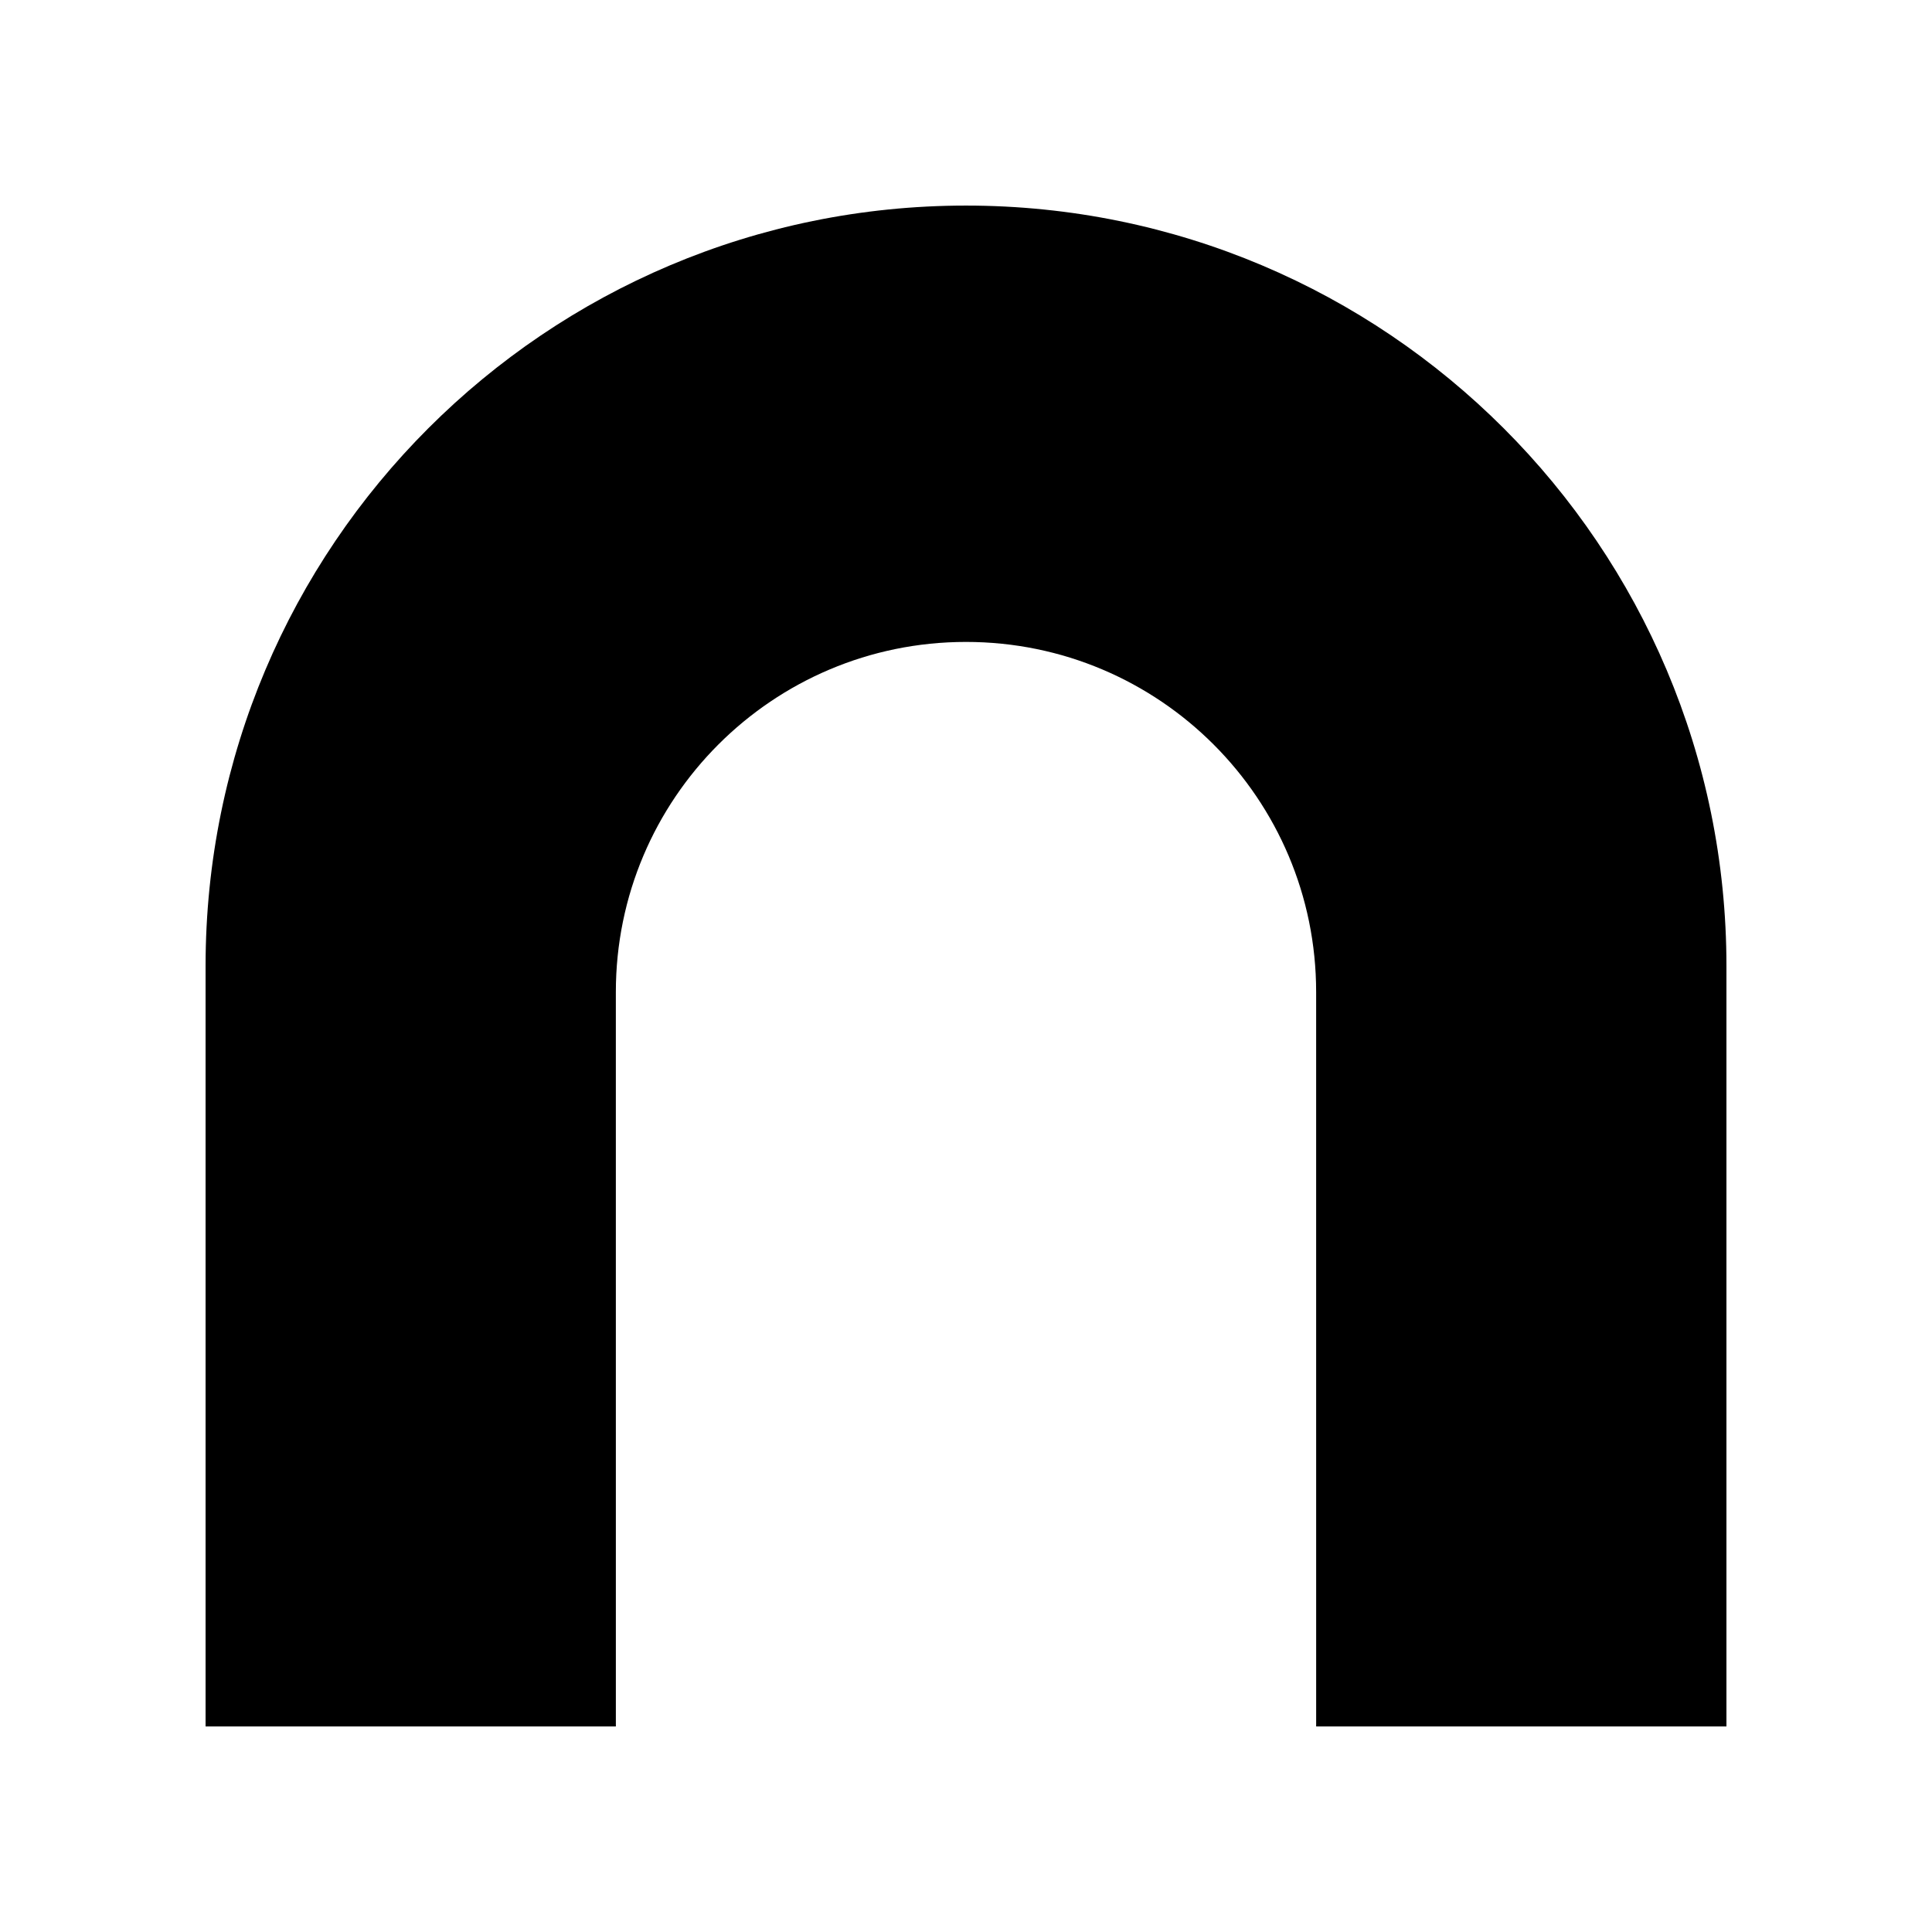 <?xml version="1.0" encoding="UTF-8"?>
<!-- Uploaded to: ICON Repo, www.svgrepo.com, Generator: ICON Repo Mixer Tools -->
<svg fill="#000000" width="800px" height="800px" version="1.1" viewBox="144 144 512 512" xmlns="http://www.w3.org/2000/svg">
 <path d="m400 198.48c-111.3 0-201.52 90.223-201.52 201.52v201.52h108.73l-0.004-194.61c0-51.25 41.547-92.793 92.793-92.793 51.25 0 92.793 41.547 92.793 92.793l0.004 194.61h108.73v-201.52c0-111.3-90.227-201.52-201.52-201.52z"/>
</svg>
